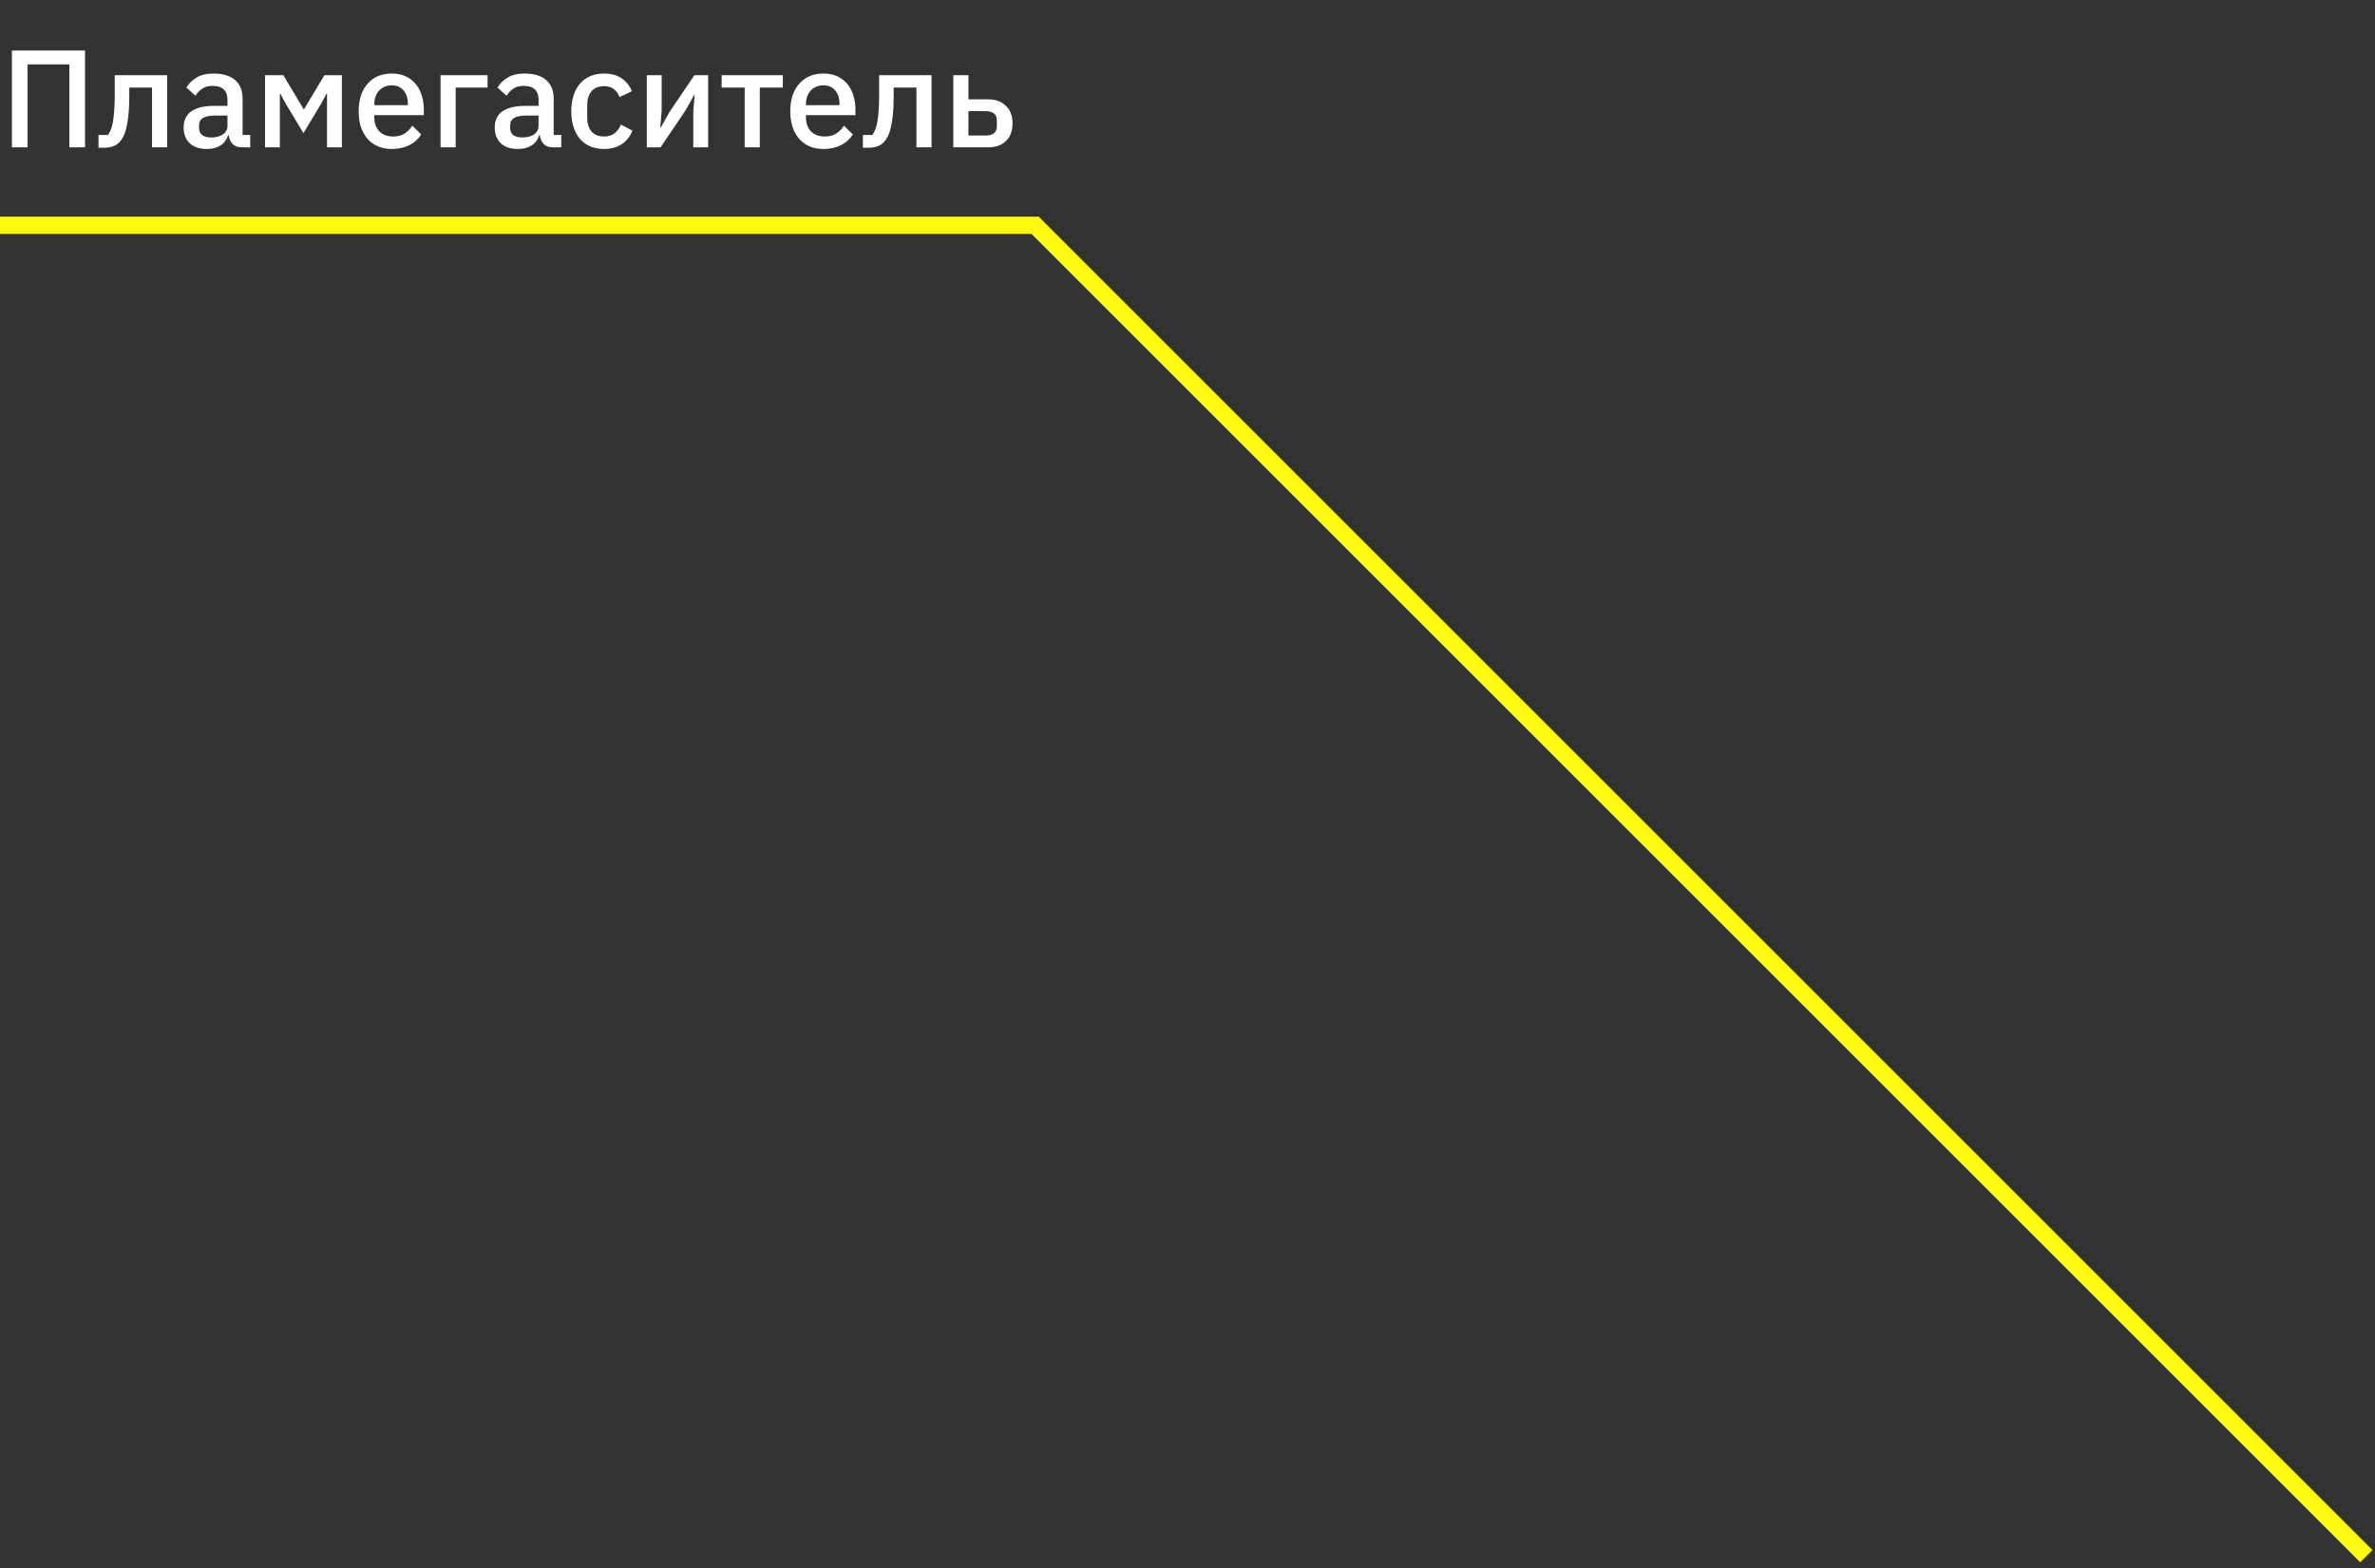 <?xml version="1.0" encoding="UTF-8"?> <svg xmlns="http://www.w3.org/2000/svg" width="274" height="181" viewBox="0 0 274 181" fill="none"><rect x="0" y="0" width="274" height="181" fill="#333333" stroke="none"/> <path d="M1.376 5.832H9.808V17H8V7.432H3.184V17H1.376V5.832ZM11.364 15.576H12.451C12.579 15.405 12.691 15.203 12.787 14.968C12.883 14.723 12.963 14.424 13.027 14.072C13.091 13.72 13.139 13.309 13.171 12.84C13.214 12.36 13.236 11.8 13.236 11.16V8.68H19.284V17H17.54V10.104H14.915V11.24C14.915 12.008 14.883 12.68 14.819 13.256C14.766 13.832 14.686 14.328 14.579 14.744C14.483 15.16 14.361 15.507 14.211 15.784C14.073 16.051 13.924 16.264 13.764 16.424C13.54 16.648 13.284 16.808 12.995 16.904C12.707 17 12.361 17.048 11.956 17.048H11.364V15.576ZM27.891 17C27.432 17 27.08 16.872 26.835 16.616C26.59 16.349 26.44 16.013 26.387 15.608H26.307C26.147 16.131 25.854 16.525 25.427 16.792C25 17.059 24.483 17.192 23.875 17.192C23.011 17.192 22.344 16.968 21.875 16.52C21.416 16.072 21.187 15.469 21.187 14.712C21.187 13.88 21.485 13.256 22.083 12.84C22.691 12.424 23.576 12.216 24.739 12.216H26.243V11.512C26.243 11 26.104 10.605 25.827 10.328C25.549 10.051 25.117 9.912 24.531 9.912C24.04 9.912 23.64 10.019 23.331 10.232C23.021 10.445 22.76 10.717 22.547 11.048L21.507 10.104C21.784 9.635 22.174 9.251 22.675 8.952C23.176 8.643 23.832 8.488 24.643 8.488C25.72 8.488 26.547 8.739 27.123 9.24C27.699 9.741 27.987 10.461 27.987 11.4V15.576H28.867V17H27.891ZM24.371 15.864C24.915 15.864 25.363 15.747 25.715 15.512C26.067 15.267 26.243 14.941 26.243 14.536V13.336H24.771C23.566 13.336 22.963 13.709 22.963 14.456V14.744C22.963 15.117 23.085 15.4 23.331 15.592C23.587 15.773 23.933 15.864 24.371 15.864ZM30.576 8.68H32.688L35.04 12.616H35.072L37.424 8.68H39.44V17H37.728V10.824H37.664L37.12 11.848L35.008 15.368L32.896 11.848L32.352 10.824H32.288V17H30.576V8.68ZM45.2 17.192C44.602 17.192 44.069 17.091 43.599 16.888C43.13 16.685 42.73 16.397 42.4 16.024C42.069 15.64 41.813 15.181 41.632 14.648C41.461 14.104 41.376 13.501 41.376 12.84C41.376 12.179 41.461 11.581 41.632 11.048C41.813 10.504 42.069 10.045 42.4 9.672C42.73 9.288 43.13 8.995 43.599 8.792C44.069 8.589 44.602 8.488 45.2 8.488C45.807 8.488 46.341 8.595 46.8 8.808C47.269 9.021 47.658 9.32 47.968 9.704C48.277 10.077 48.506 10.515 48.656 11.016C48.816 11.517 48.895 12.056 48.895 12.632V13.288H43.184V13.56C43.184 14.2 43.37 14.728 43.743 15.144C44.127 15.549 44.672 15.752 45.376 15.752C45.888 15.752 46.319 15.64 46.672 15.416C47.023 15.192 47.322 14.888 47.568 14.504L48.592 15.512C48.282 16.024 47.834 16.435 47.248 16.744C46.661 17.043 45.978 17.192 45.2 17.192ZM45.2 9.848C44.901 9.848 44.623 9.901 44.367 10.008C44.122 10.115 43.909 10.264 43.727 10.456C43.557 10.648 43.423 10.877 43.328 11.144C43.231 11.411 43.184 11.704 43.184 12.024V12.136H47.056V11.976C47.056 11.336 46.89 10.824 46.559 10.44C46.229 10.045 45.776 9.848 45.2 9.848ZM50.826 8.68H56.25V10.104H52.57V17H50.826V8.68ZM63.782 17C63.323 17 62.971 16.872 62.725 16.616C62.48 16.349 62.331 16.013 62.278 15.608H62.197C62.038 16.131 61.744 16.525 61.318 16.792C60.891 17.059 60.373 17.192 59.766 17.192C58.901 17.192 58.235 16.968 57.766 16.52C57.307 16.072 57.078 15.469 57.078 14.712C57.078 13.88 57.376 13.256 57.974 12.84C58.581 12.424 59.467 12.216 60.63 12.216H62.133V11.512C62.133 11 61.995 10.605 61.718 10.328C61.44 10.051 61.008 9.912 60.422 9.912C59.931 9.912 59.531 10.019 59.221 10.232C58.912 10.445 58.651 10.717 58.438 11.048L57.398 10.104C57.675 9.635 58.064 9.251 58.566 8.952C59.067 8.643 59.723 8.488 60.533 8.488C61.611 8.488 62.438 8.739 63.014 9.24C63.59 9.741 63.877 10.461 63.877 11.4V15.576H64.757V17H63.782ZM60.261 15.864C60.806 15.864 61.254 15.747 61.605 15.512C61.958 15.267 62.133 14.941 62.133 14.536V13.336H60.661C59.456 13.336 58.853 13.709 58.853 14.456V14.744C58.853 15.117 58.976 15.4 59.221 15.592C59.477 15.773 59.824 15.864 60.261 15.864ZM69.683 17.192C69.085 17.192 68.552 17.091 68.083 16.888C67.613 16.685 67.219 16.397 66.899 16.024C66.579 15.64 66.333 15.181 66.163 14.648C65.992 14.104 65.907 13.501 65.907 12.84C65.907 12.179 65.992 11.581 66.163 11.048C66.333 10.504 66.579 10.045 66.899 9.672C67.219 9.288 67.613 8.995 68.083 8.792C68.552 8.589 69.085 8.488 69.683 8.488C70.515 8.488 71.197 8.675 71.731 9.048C72.264 9.421 72.653 9.917 72.899 10.536L71.459 11.208C71.341 10.824 71.133 10.52 70.835 10.296C70.547 10.061 70.163 9.944 69.683 9.944C69.043 9.944 68.557 10.147 68.227 10.552C67.907 10.947 67.747 11.464 67.747 12.104V13.592C67.747 14.232 67.907 14.755 68.227 15.16C68.557 15.555 69.043 15.752 69.683 15.752C70.195 15.752 70.6 15.629 70.899 15.384C71.208 15.128 71.453 14.792 71.635 14.376L72.963 15.08C72.685 15.763 72.269 16.285 71.715 16.648C71.16 17.011 70.483 17.192 69.683 17.192ZM74.623 8.68H76.335V12.744L76.175 14.712H76.239L77.231 12.936L80.111 8.68H81.695V17H79.983V12.936L80.143 10.968H80.079L79.087 12.744L76.207 17H74.623V8.68ZM85.913 10.104H83.257V8.68H90.314V10.104H87.657V17H85.913V10.104ZM94.996 17.192C94.399 17.192 93.866 17.091 93.396 16.888C92.927 16.685 92.527 16.397 92.196 16.024C91.866 15.64 91.61 15.181 91.428 14.648C91.258 14.104 91.172 13.501 91.172 12.84C91.172 12.179 91.258 11.581 91.428 11.048C91.61 10.504 91.866 10.045 92.196 9.672C92.527 9.288 92.927 8.995 93.396 8.792C93.866 8.589 94.399 8.488 94.996 8.488C95.604 8.488 96.138 8.595 96.596 8.808C97.066 9.021 97.455 9.32 97.764 9.704C98.074 10.077 98.303 10.515 98.452 11.016C98.612 11.517 98.692 12.056 98.692 12.632V13.288H92.98V13.56C92.98 14.2 93.167 14.728 93.54 15.144C93.924 15.549 94.468 15.752 95.172 15.752C95.684 15.752 96.116 15.64 96.468 15.416C96.82 15.192 97.119 14.888 97.364 14.504L98.388 15.512C98.079 16.024 97.631 16.435 97.044 16.744C96.458 17.043 95.775 17.192 94.996 17.192ZM94.996 9.848C94.698 9.848 94.42 9.901 94.164 10.008C93.919 10.115 93.706 10.264 93.524 10.456C93.354 10.648 93.22 10.877 93.124 11.144C93.028 11.411 92.98 11.704 92.98 12.024V12.136H96.852V11.976C96.852 11.336 96.687 10.824 96.356 10.44C96.026 10.045 95.572 9.848 94.996 9.848ZM99.551 15.576H100.639C100.767 15.405 100.879 15.203 100.975 14.968C101.071 14.723 101.151 14.424 101.215 14.072C101.279 13.72 101.327 13.309 101.359 12.84C101.402 12.36 101.423 11.8 101.423 11.16V8.68H107.471V17H105.727V10.104H103.103V11.24C103.103 12.008 103.071 12.68 103.007 13.256C102.954 13.832 102.874 14.328 102.767 14.744C102.671 15.16 102.548 15.507 102.399 15.784C102.26 16.051 102.111 16.264 101.951 16.424C101.727 16.648 101.471 16.808 101.183 16.904C100.895 17 100.548 17.048 100.143 17.048H99.551V15.576ZM109.982 8.68H111.726V11.464H114.014C114.846 11.464 115.518 11.709 116.03 12.2C116.553 12.68 116.814 13.357 116.814 14.232C116.814 15.117 116.558 15.8 116.046 16.28C115.534 16.76 114.862 17 114.03 17H109.982V8.68ZM113.694 15.64C114.1 15.64 114.42 15.555 114.654 15.384C114.889 15.203 115.006 14.925 115.006 14.552V13.896C115.006 13.523 114.889 13.251 114.654 13.08C114.42 12.909 114.1 12.824 113.694 12.824H111.726V15.64H113.694Z" fill="white"></path> <path d="M273 179.586L119.414 26H0" stroke="#FFF90F" stroke-width="2"></path> </svg> 